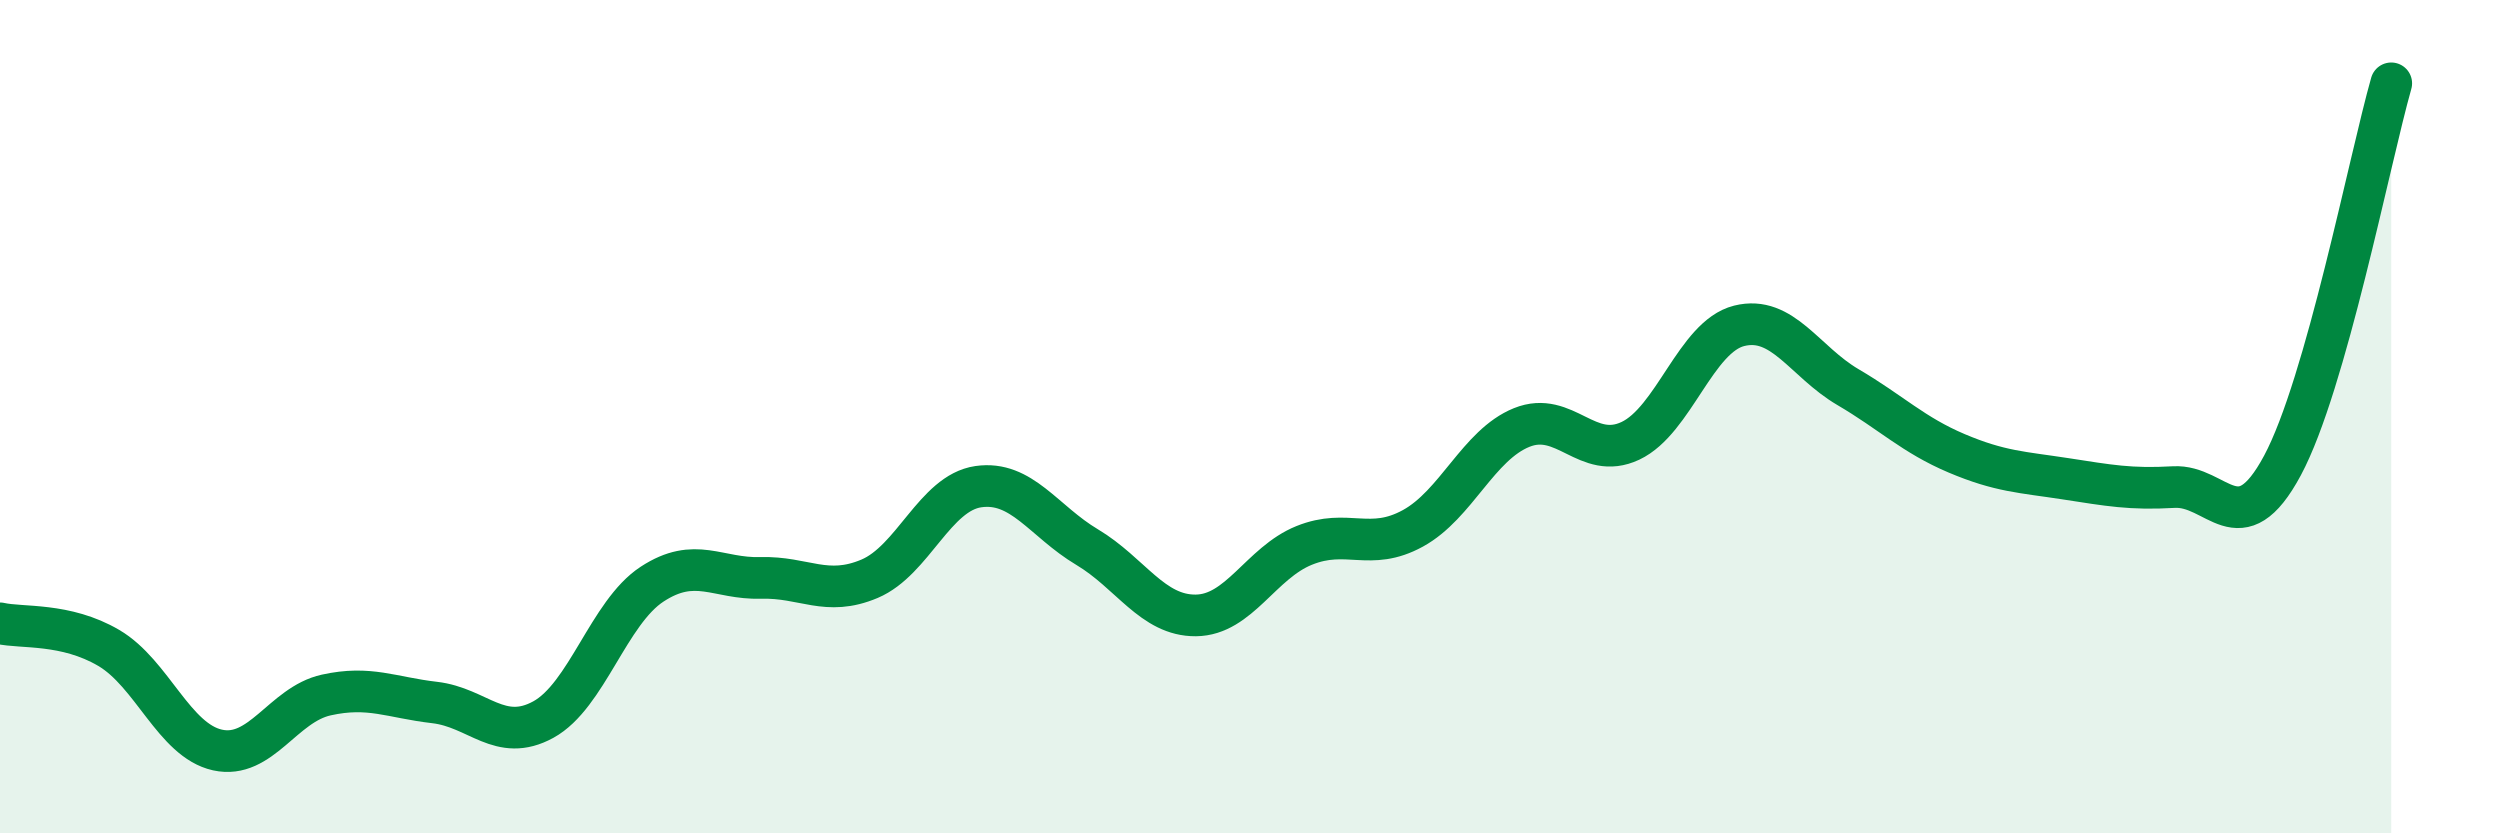 
    <svg width="60" height="20" viewBox="0 0 60 20" xmlns="http://www.w3.org/2000/svg">
      <path
        d="M 0,14.96 C 0.52,15.08 1.57,14.94 2.61,15.55 C 3.65,16.16 4.18,17.77 5.22,18 C 6.26,18.23 6.79,16.91 7.83,16.68 C 8.87,16.45 9.39,16.74 10.43,16.86 C 11.47,16.98 12,17.84 13.04,17.27 C 14.08,16.7 14.61,14.7 15.65,14.02 C 16.69,13.34 17.22,13.9 18.26,13.87 C 19.3,13.84 19.83,14.33 20.87,13.89 C 21.91,13.45 22.44,11.83 23.48,11.68 C 24.52,11.53 25.05,12.51 26.09,13.13 C 27.13,13.75 27.66,14.78 28.7,14.77 C 29.74,14.76 30.26,13.51 31.3,13.09 C 32.34,12.67 32.87,13.25 33.91,12.68 C 34.95,12.11 35.48,10.68 36.52,10.26 C 37.56,9.84 38.09,11.07 39.13,10.58 C 40.17,10.09 40.7,8.08 41.74,7.82 C 42.78,7.56 43.31,8.68 44.35,9.29 C 45.39,9.9 45.92,10.44 46.96,10.88 C 48,11.32 48.53,11.33 49.57,11.49 C 50.61,11.65 51.13,11.75 52.17,11.69 C 53.21,11.63 53.74,13.11 54.78,11.17 C 55.82,9.23 56.87,3.83 57.39,2L57.39 20L0 20Z"
        fill="#008740"
        opacity="0.1"
        stroke-linecap="round"
        stroke-linejoin="round"
      />
      <path
        d="M 0,14.96 C 0.52,15.08 1.57,14.94 2.61,15.55 C 3.65,16.16 4.18,17.77 5.22,18 C 6.26,18.23 6.79,16.91 7.83,16.68 C 8.87,16.45 9.39,16.74 10.43,16.86 C 11.47,16.98 12,17.84 13.04,17.27 C 14.08,16.7 14.61,14.7 15.65,14.02 C 16.69,13.34 17.22,13.9 18.26,13.87 C 19.3,13.84 19.83,14.33 20.87,13.89 C 21.91,13.45 22.44,11.83 23.48,11.68 C 24.52,11.53 25.05,12.51 26.09,13.13 C 27.13,13.75 27.66,14.78 28.7,14.77 C 29.74,14.76 30.26,13.51 31.3,13.09 C 32.34,12.67 32.87,13.25 33.91,12.68 C 34.95,12.11 35.48,10.68 36.52,10.26 C 37.56,9.84 38.09,11.07 39.13,10.58 C 40.17,10.09 40.7,8.08 41.74,7.82 C 42.78,7.56 43.31,8.68 44.35,9.29 C 45.39,9.9 45.92,10.44 46.96,10.88 C 48,11.32 48.53,11.33 49.57,11.49 C 50.61,11.65 51.13,11.75 52.17,11.69 C 53.21,11.63 53.74,13.11 54.78,11.17 C 55.82,9.23 56.87,3.83 57.39,2"
        stroke="#008740"
        stroke-width="1"
        fill="none"
        stroke-linecap="round"
        stroke-linejoin="round"
      />
    </svg>
  